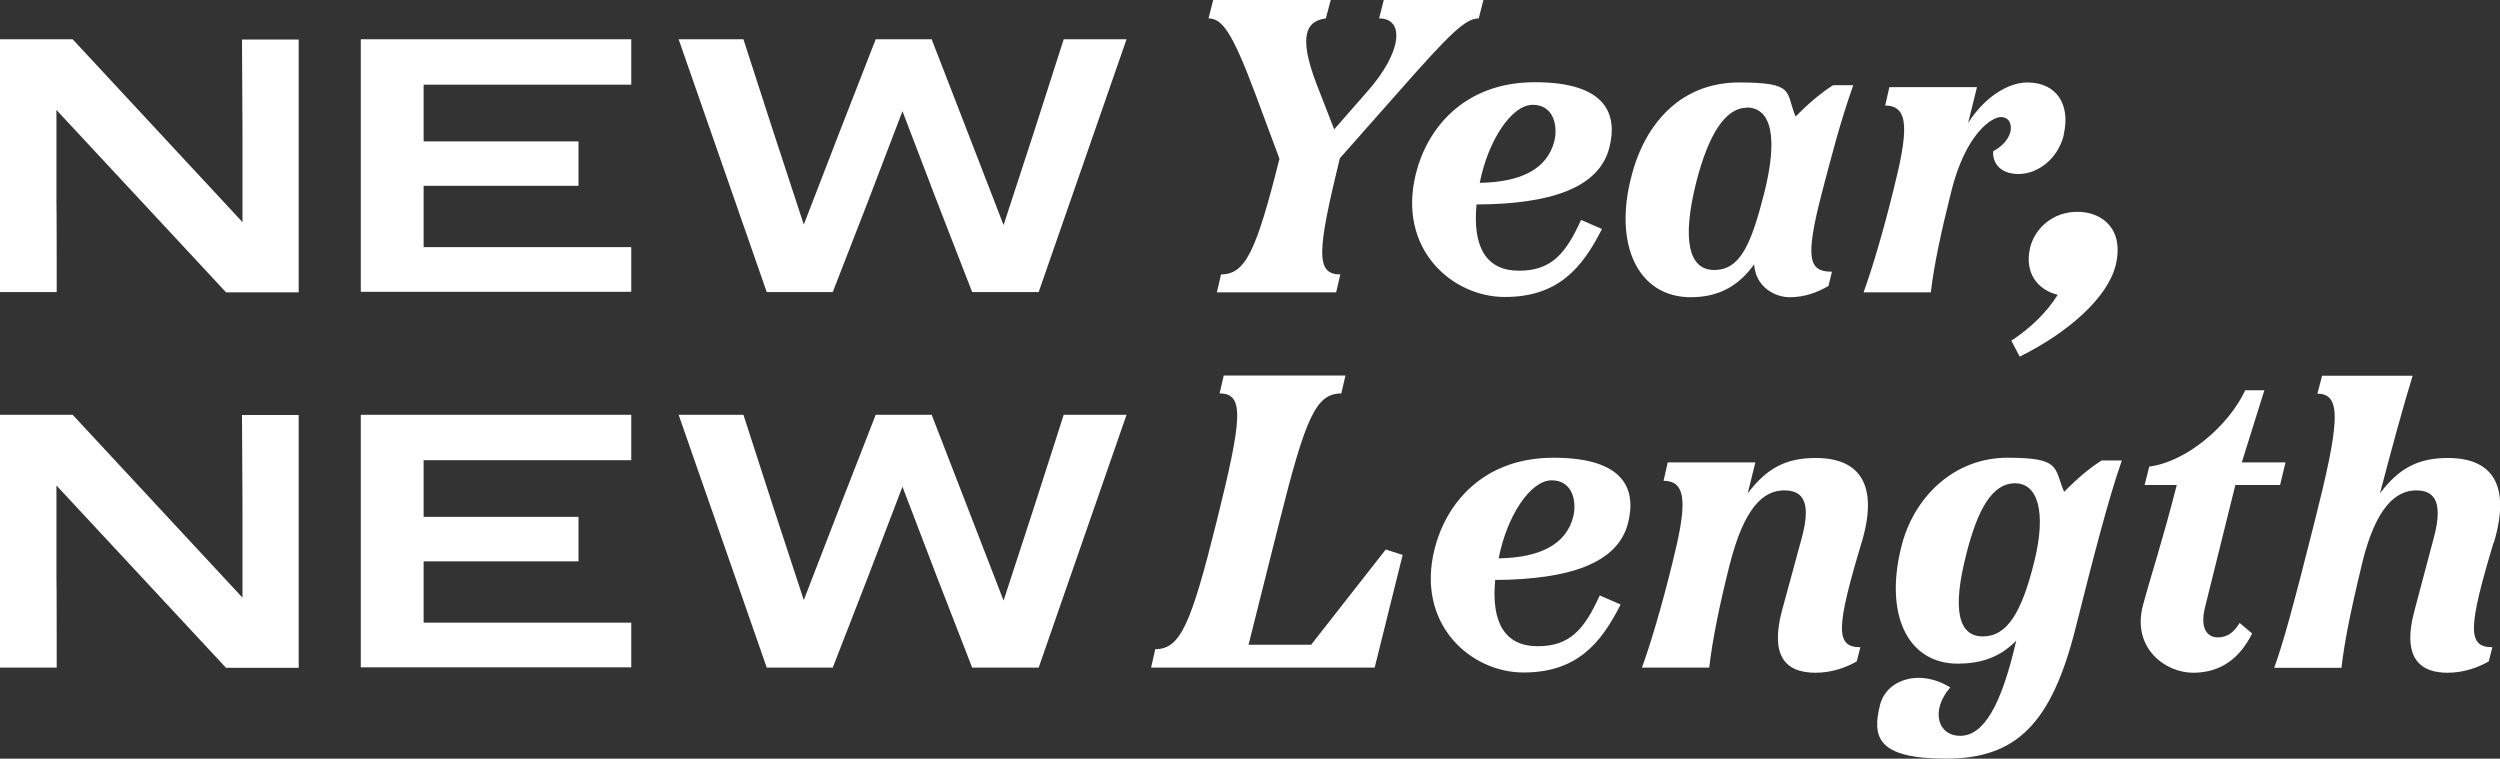 <svg xmlns="http://www.w3.org/2000/svg" viewBox="0 0 1018.6 309.1"><rect x="0" y="0" width="1018.6" height="309.1" fill="#333333" stroke="none"/><defs><style>.cls-1{fill:#fff}</style></defs><g id="Layer_2"><g id="Layer_1-2"><path d="M0 16h29.6l69.2 74.5V53.3l-.2-37.2h23.1v103H92.1L23 44.8v37.1c.1 0 .1 37.1.1 37.1H0V16ZM147 16h110.2v18.5h-84.6v23.1h63.1v18.1h-63.1v25h84.6v18.2H147V16ZM276.4 16h26.5l12.2 37.7 12.4 37.8 14.6-37.8L356.8 16h22.8l14.6 37.7 14.7 38 12.4-38L433.4 16H459l-35.8 103h-27.1l-14.3-36.8-14.1-36.9-14.1 36.9-14.3 36.8h-26.9L276.5 16ZM563.8 0h40.6l-1.9 7.5c-5.4 0-11.6 6-33 30.3l-23.6 26.7c-9.3 38.1-9.9 47.3.2 47.3l-1.7 7.3h-48.6l1.7-7.3c9.9 0 14.3-9.2 23.8-47.1l-10-26.9C502.1 13.3 498 7.5 492.4 7.5l1.9-7.5h47.9l-2 7.5c-7.7 1-11.6 6.6-3.6 27.2l7 18L557 37.4c14.3-16.1 15.5-29.9 4.9-29.9l1.9-7.5ZM601.6 83.3c-1.7 17.7 4.2 27 17.3 27s19-6.8 25.3-20.7l8.5 3.7c-8.2 16.3-18.2 27.7-39.6 27.7s-43.9-19.5-36.2-50.3c4.4-17.7 19-37.2 48.5-37.2s33.7 13.4 30.3 26.7c-4.2 16.3-23.8 23-54.1 23.1Zm1.3-8.8c16.8-.3 27.5-5.6 30.4-17 1.5-6.1-.2-14.8-8.8-14.8s-18.2 14.5-21.6 31.8ZM746.4 110.7l-1.4 5.8c-4.4 2.6-9.7 4.6-15.8 4.6s-13.9-4.2-14.5-13.4c-5.6 7.8-13.3 13.4-25.8 13.4-21.6 0-31.6-21.6-24.1-49.6 5.6-21.6 20.4-37.9 43.7-37.9s18.9 3.9 23.1 13.9c5.3-5.4 10.4-9.7 15.3-12.8h8.2c-5.4 15.3-8.8 28.7-12.8 43.9-7 27-5.3 32.1 4.1 32.1Zm-34.7-66.8c-8.5 0-15.5 10.4-20.6 30.4-5.8 23.1-3.2 35.7 7.3 35.7s15-10 20.4-31.3c5.6-22.1 3.2-34.8-7.1-34.9ZM840.9 54.9c-2.4 9.9-10.7 16-18.4 16s-10.7-4.6-10.4-9.3c3.6-1.9 6.1-4.6 7-7.8.7-2.9-.3-6.1-3.9-6.1s-14.3 6.6-20.2 30.4c-4.2 16.8-7 29.8-8.3 41h-27.4c3.6-9.9 8.2-25.5 12.2-41.8 5.8-23.1 6.8-34.3-3.4-34.3l1.7-7.5h35.7l-3.6 14.6c6.6-10.5 16.3-16.5 24.1-16.5 12.2 0 17.7 9.3 14.8 21.4ZM862 108.1c-3.2 13.1-19.4 27.5-39.1 37.2l-3.4-6.5c7.8-5.1 14.5-11.6 18.9-18.7-8-1.9-13.8-8.8-11.2-19.4 1.9-7.5 9-14.4 19.2-14.4s19.2 7.1 15.6 21.8ZM0 169h29.6l69.2 74.5v-37.2l-.2-37.2h23.1v103H92.1L23 197.8v37.1c.1 0 .1 37.1.1 37.1H0V169ZM147 169h110.2v18.5h-84.6v23.1h63.1v18.1h-63.1v25h84.6v18.2H147v-103ZM276.4 169h26.5l12.2 37.7 12.4 37.8 14.6-37.8 14.7-37.7h22.8l14.6 37.7 14.7 38 12.4-38 12.1-37.7H459l-35.8 103h-27.1l-14.3-36.8-14.1-36.9-14.1 36.9-14.3 36.8h-26.9l-35.9-103ZM564.7 223.9l6.8 2.2-11.4 45.9H469l1.7-7.5c10.2 0 14.5-9.9 25-52 10.5-42.2 11.4-52.2 1.2-52.2l1.7-7.3h49.6l-1.7 7.3c-10.4 0-14.6 10-25.2 52.2l-12.6 50.2h25.5l30.4-38.8ZM609.2 236.3c-1.7 17.7 4.2 27 17.3 27s19-6.8 25.3-20.7l8.5 3.7c-8.2 16.3-18.2 27.7-39.6 27.7s-43.9-19.6-36.2-50.3c4.4-17.7 19-37.2 48.5-37.2s33.7 13.4 30.3 26.7c-4.2 16.3-23.8 22.9-54.1 23.1Zm1.4-8.8c16.8-.3 27.5-5.6 30.4-17 1.5-6.1-.2-14.8-8.8-14.8s-18.2 14.4-21.6 31.8ZM758.5 221c-10.5 35-10.7 42.7-.5 42.7l-1.5 5.8c-4.4 2.5-10.2 4.6-16.8 4.6-12.9 0-18.4-7.6-13.6-25.5l8-29.4c3.6-13.4 1.4-19.4-7.1-19.4s-16.3 6.8-22.3 30.4c-4.2 16.7-7 30.6-8.3 41.8H669c3.6-9.9 8.2-25.5 12.2-41.8 5.8-23.1 6.8-34.3-3.4-34.3l1.7-7.5h35.7l-3.1 12.6c7.7-10.2 15.5-14.4 27.7-14.4 17.8 0 25.8 10.7 18.7 34.5ZM864.5 187.7c-5.3 15-11.7 39.8-18.7 67.7-9.9 39.8-24.5 53.7-52.9 53.7s-30.1-9-26.9-21.9c2.7-10.5 16.3-14.8 28.6-7.1-8 9.2-5.3 19.7 4.1 19.7s16.7-12.1 22.8-38.8c-6.8 7.1-15 9.4-23.8 9.4-20.4 0-29.9-19.9-23.1-47.3 4.9-20.4 21.4-36.6 43.3-36.6s18.9 3.9 23.1 13.9c5.3-5.4 10.4-9.7 15.3-12.8h8.2ZM828.8 229c5.1-20.4 1.5-32.1-7.8-32.1s-15.3 10.7-19.9 29.1c-5.8 22.6-3.1 33.3 6.8 33.3s15.8-9.7 20.9-30.3ZM910.8 197.5l-12.4 50c-2.2 9 1.2 12.2 5.3 12.2s6.8-2.5 8.8-5.9l5.1 4.3c-4.9 9.9-12.6 16-24 16s-24.8-10-20.6-27c2.7-10.4 8.2-27 13.9-49.5h-13.1l1.9-7.5c15-1.9 32.3-16.5 39.1-31.1h7.8l-9.2 29.4h17.8l-2.2 9.2h-18.4ZM1016 221c-10.5 35-10.7 42.7-.5 42.7l-1.5 5.8c-4.4 2.5-10.2 4.6-16.8 4.6-10.5 0-18.9-5.3-13.4-25.5l7.8-29.4c3.6-13.4 1.2-19.4-7.1-19.4s-16.3 6.8-21.8 28.6c-5.4 22.3-7.5 33.5-8.7 43.7h-27.4c3.6-9.9 7.7-24.8 16.2-58.5 10.4-41.1 11.6-53.2 1.4-53.2l1.9-7.3H983c-3.6 11.6-8.7 30.3-13.3 47.9 7.7-10.2 15.5-14.4 27.7-14.4 17.8 0 25.8 10.7 18.7 34.5Z" class="cls-1"/></g></g></svg>